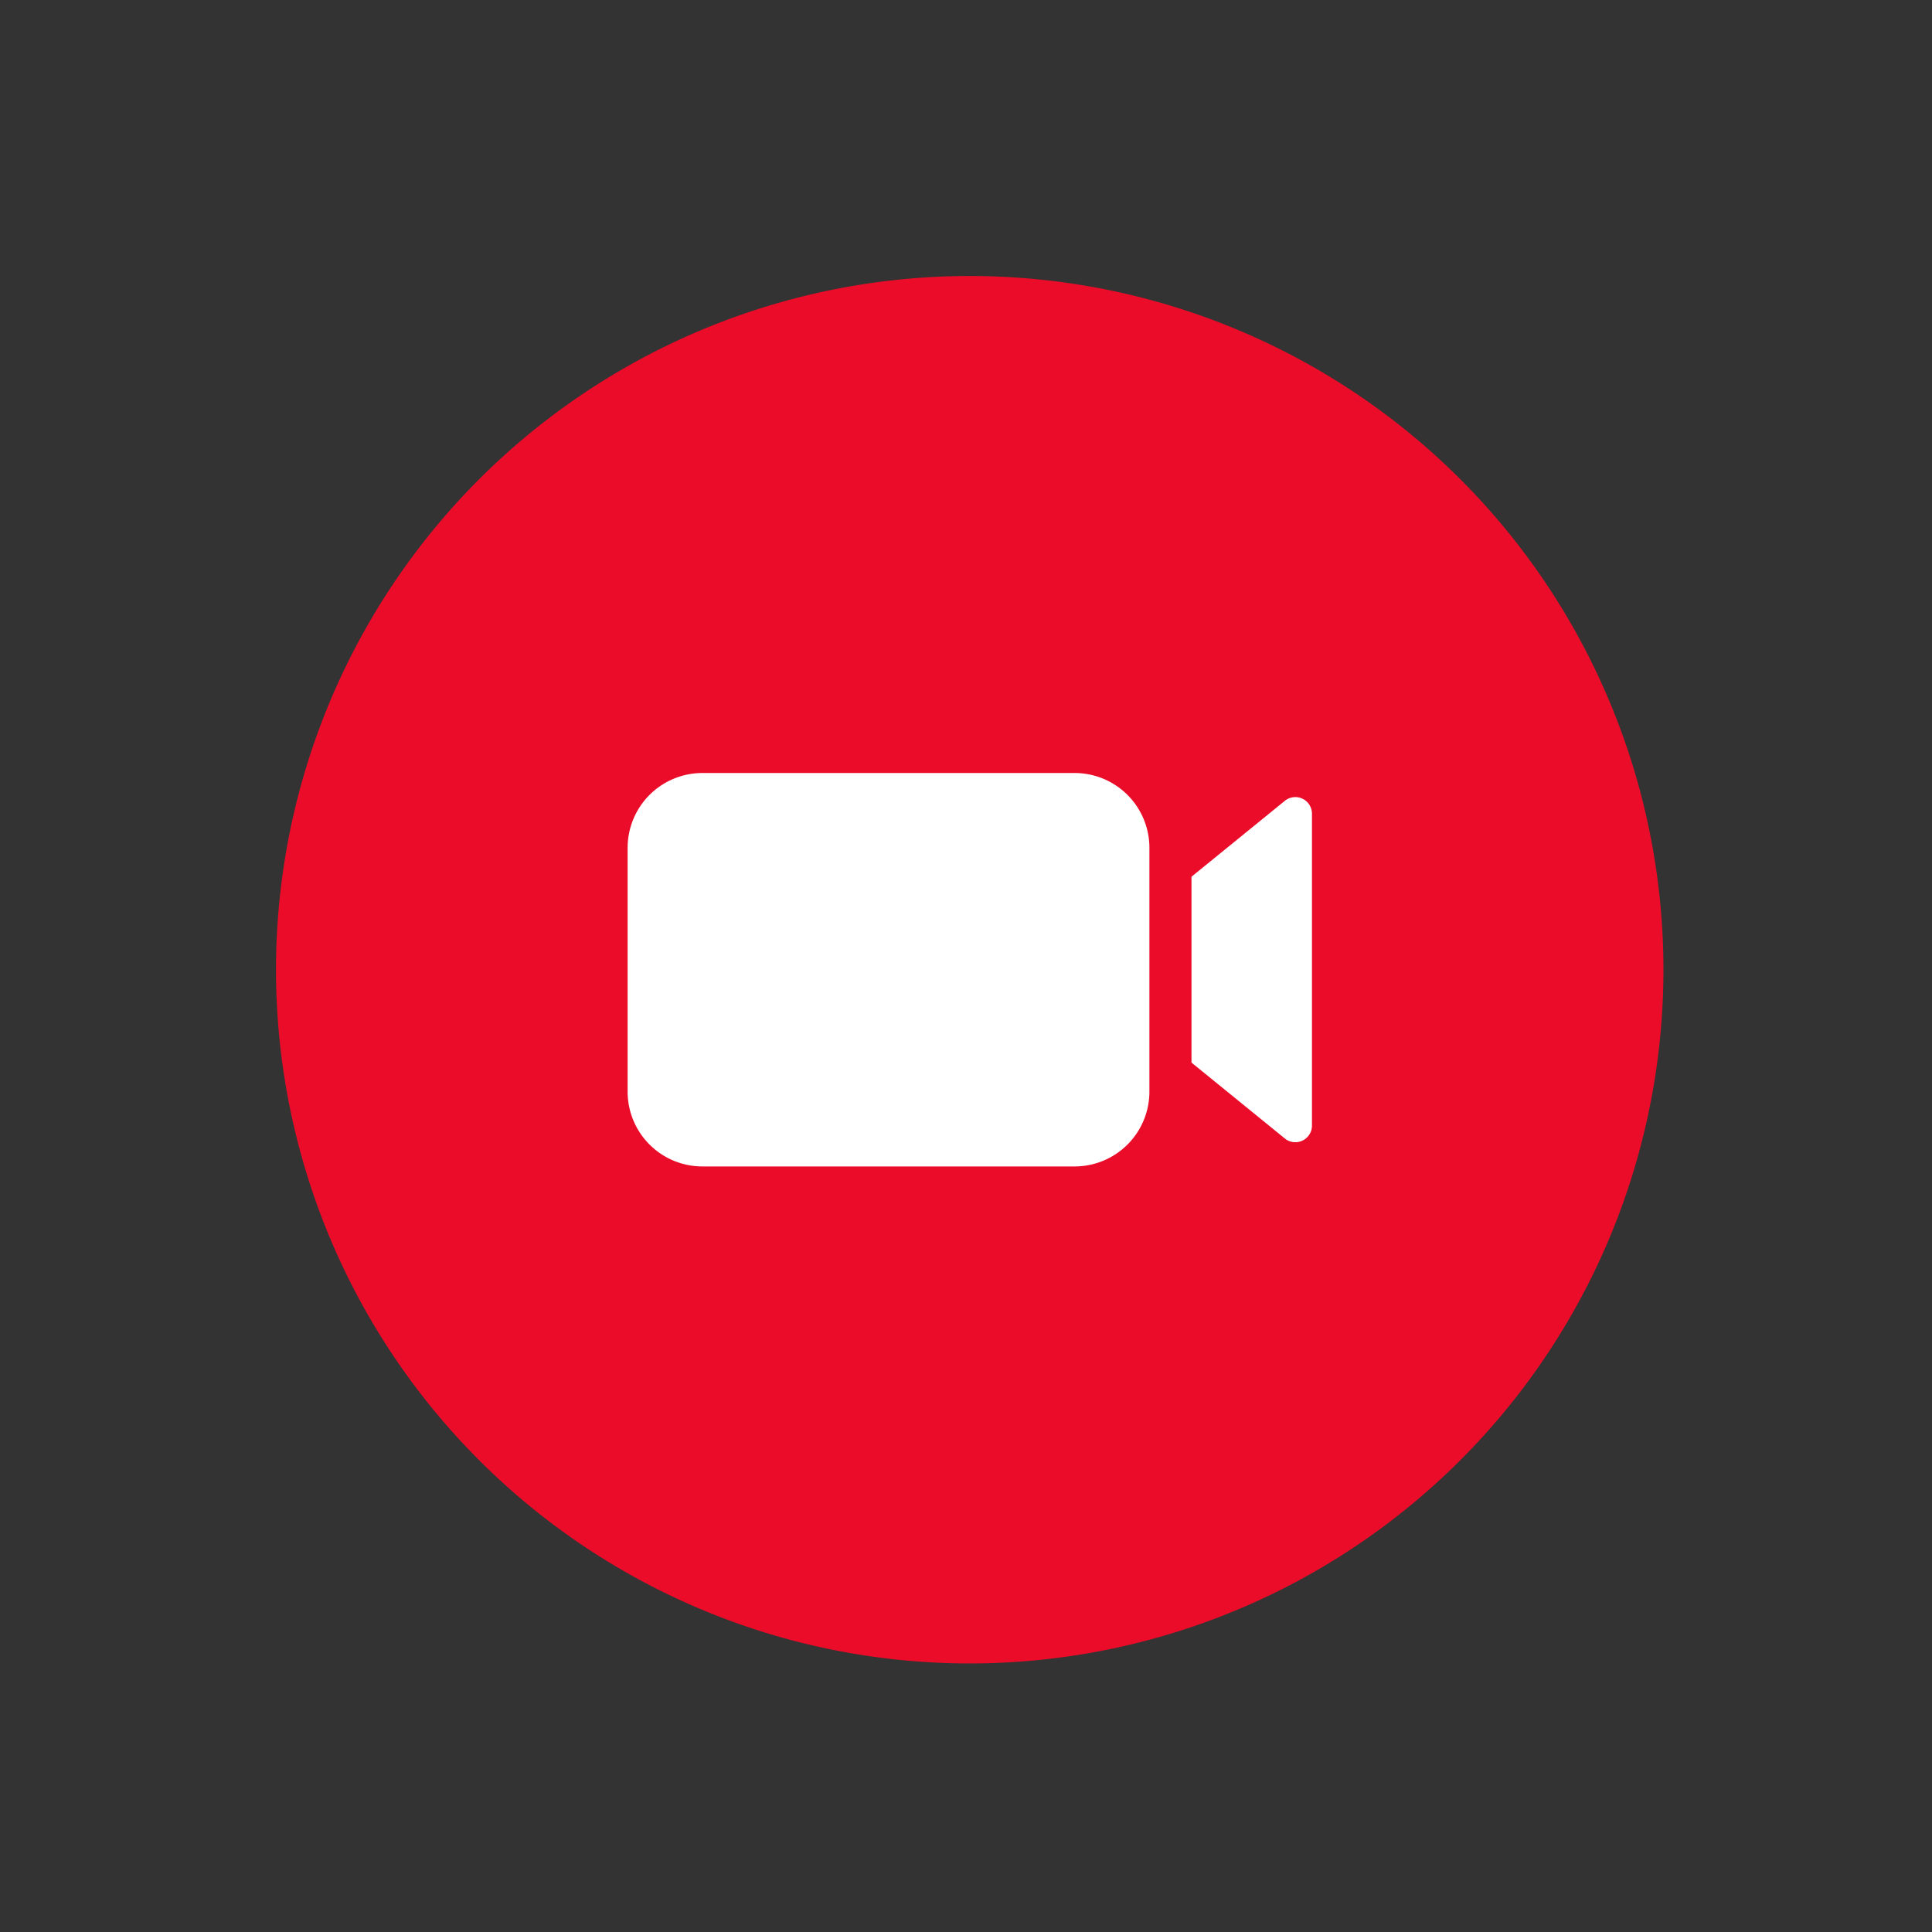 <svg xmlns="http://www.w3.org/2000/svg" width="28" height="28" viewBox="0 0 28 28">
  <rect x="0" y="0" width="28" height="28" fill="#333333" stroke="none"/>
  <g id="Group_20137" data-name="Group 20137" transform="translate(21883 19860)">
    <rect id="Rectangle_3117" data-name="Rectangle 3117" width="28" height="28" transform="translate(-21883 -19860)" fill="none"/>
    <g id="Group_19663" data-name="Group 19663" transform="translate(-22408.945 -19892)">
      <path id="Path_3973" data-name="Path 3973" d="M20.107,152.99a10.054,10.054,0,1,1-10.053-10.054A10.053,10.053,0,0,1,20.107,152.99" transform="translate(529.946 -106.936)" fill="#ea0c29"/>
      <path id="Path_3974" data-name="Path 3974" d="M45,200.485a1.084,1.084,0,0,1-1.083,1.082H38.521a1.084,1.084,0,0,1-1.083-1.082v-3.538a1.084,1.084,0,0,1,1.083-1.082h5.394A1.084,1.084,0,0,1,45,196.946v3.538Z" transform="translate(497.603 -152.662)" fill="#fff"/>
      <path id="Path_3975" data-name="Path 3975" d="M98.85,203.386l-1.353-1.1v-2.694l1.353-1.1a.241.241,0,0,1,.393.187v4.52a.241.241,0,0,1-.393.187" transform="translate(445.716 -154.886)" fill="#fff"/>
    </g>
  </g>
</svg>
